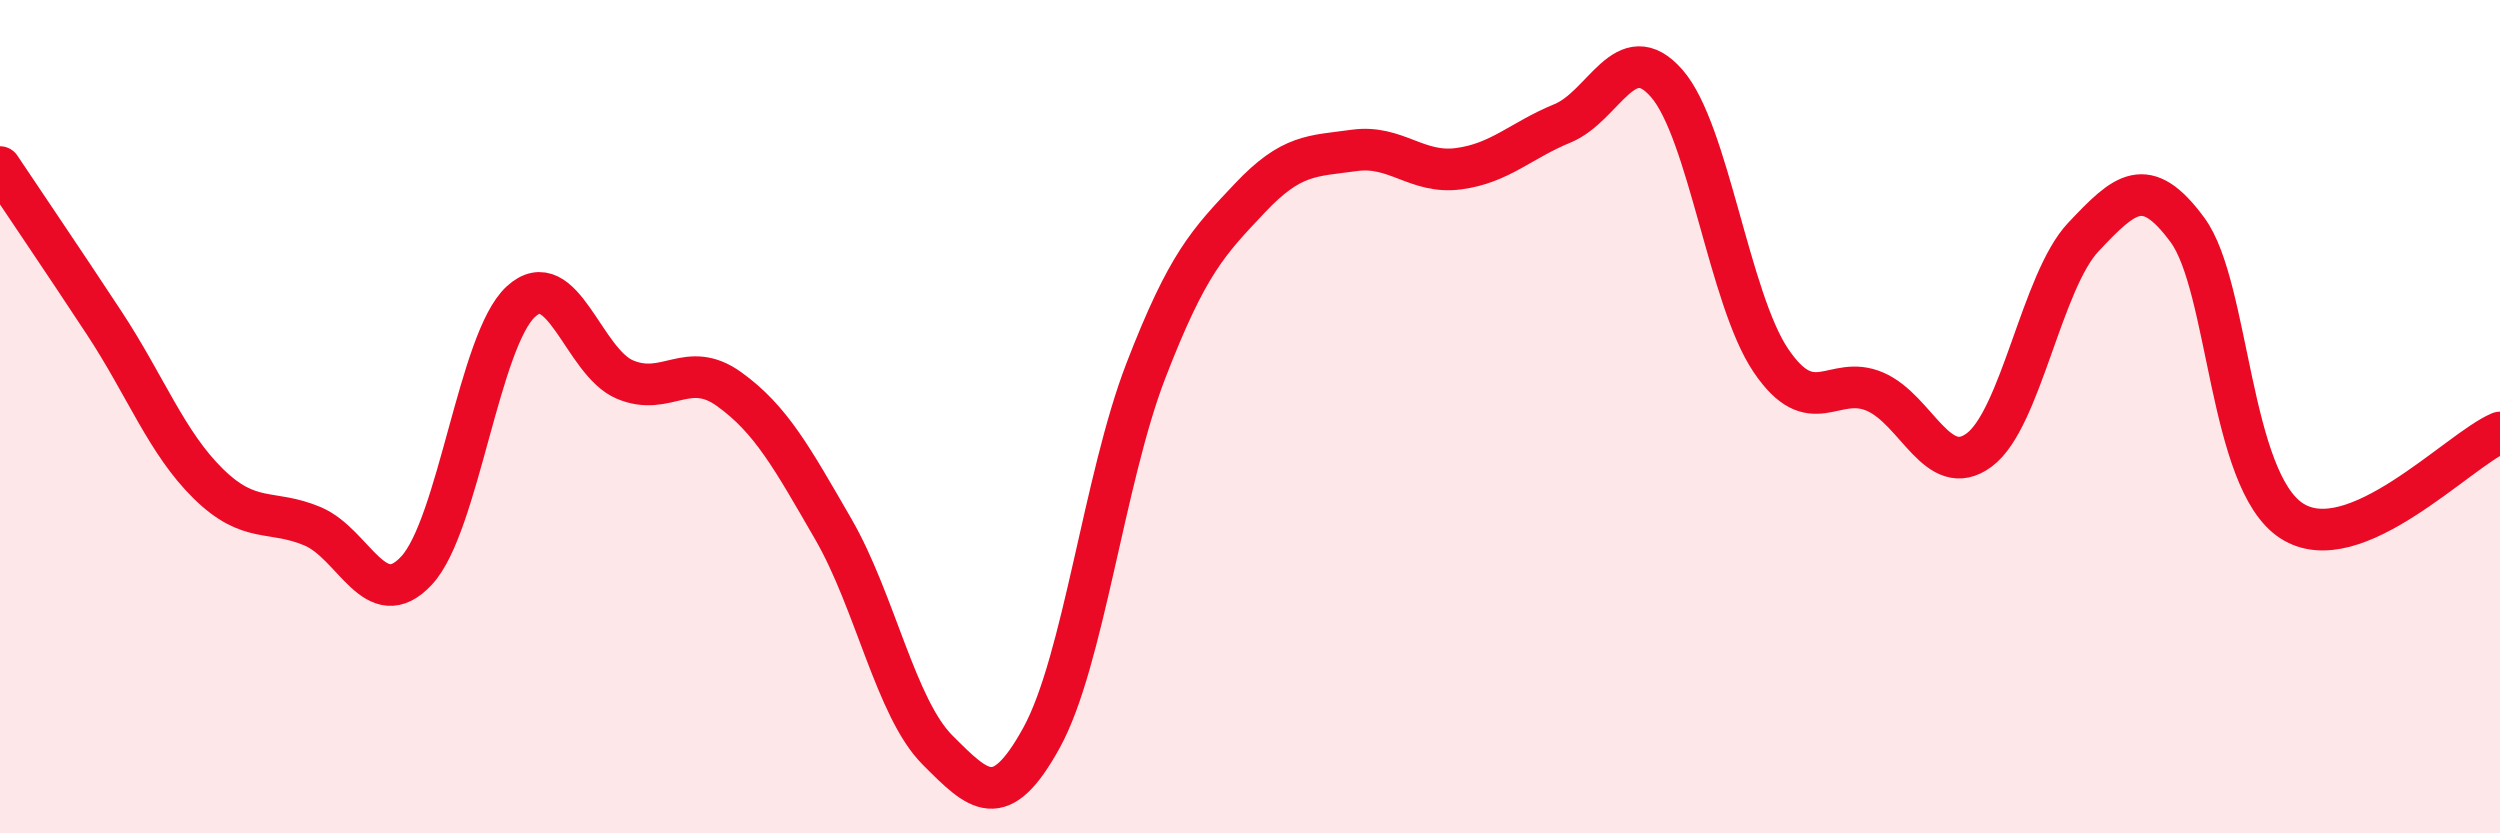 
    <svg width="60" height="20" viewBox="0 0 60 20" xmlns="http://www.w3.org/2000/svg">
      <path
        d="M 0,4.01 C 0.5,4.76 1.5,6.23 2.5,7.75 C 3.5,9.27 4,10.63 5,11.61 C 6,12.59 6.5,12.21 7.5,12.63 C 8.5,13.05 9,14.77 10,13.69 C 11,12.61 11.5,8.16 12.5,7.24 C 13.5,6.32 14,8.69 15,9.11 C 16,9.53 16.5,8.62 17.5,9.34 C 18.5,10.06 19,10.97 20,12.7 C 21,14.43 21.5,17 22.5,18 C 23.5,19 24,19.52 25,17.7 C 26,15.88 26.5,11.49 27.5,8.9 C 28.5,6.31 29,5.81 30,4.75 C 31,3.69 31.5,3.75 32.5,3.61 C 33.5,3.47 34,4.18 35,4.05 C 36,3.92 36.5,3.37 37.5,2.96 C 38.5,2.55 39,0.86 40,2 C 41,3.14 41.5,7.17 42.5,8.65 C 43.5,10.13 44,8.97 45,9.4 C 46,9.83 46.5,11.54 47.5,10.8 C 48.5,10.06 49,6.75 50,5.69 C 51,4.63 51.5,4.16 52.5,5.52 C 53.5,6.88 53.5,11.53 55,12.5 C 56.5,13.47 59,10.8 60,10.38L60 20L0 20Z"
        fill="#EB0A25"
        opacity="0.1"
        stroke-linecap="round"
        stroke-linejoin="round"
      />
      <path
        d="M 0,4.01 C 0.5,4.76 1.5,6.23 2.5,7.75 C 3.5,9.27 4,10.63 5,11.61 C 6,12.59 6.5,12.21 7.5,12.63 C 8.5,13.05 9,14.77 10,13.69 C 11,12.61 11.5,8.16 12.5,7.24 C 13.5,6.32 14,8.69 15,9.11 C 16,9.53 16.5,8.62 17.5,9.34 C 18.5,10.06 19,10.97 20,12.7 C 21,14.43 21.5,17 22.5,18 C 23.5,19 24,19.52 25,17.7 C 26,15.88 26.5,11.49 27.5,8.9 C 28.5,6.31 29,5.81 30,4.75 C 31,3.69 31.5,3.75 32.5,3.61 C 33.5,3.47 34,4.18 35,4.05 C 36,3.92 36.5,3.37 37.5,2.96 C 38.5,2.55 39,0.86 40,2 C 41,3.14 41.5,7.17 42.5,8.65 C 43.5,10.13 44,8.97 45,9.4 C 46,9.83 46.5,11.54 47.5,10.8 C 48.5,10.06 49,6.75 50,5.69 C 51,4.63 51.5,4.16 52.5,5.52 C 53.5,6.88 53.5,11.53 55,12.5 C 56.5,13.47 59,10.8 60,10.38"
        stroke="#EB0A25"
        stroke-width="1"
        fill="none"
        stroke-linecap="round"
        stroke-linejoin="round"
      />
    </svg>
  